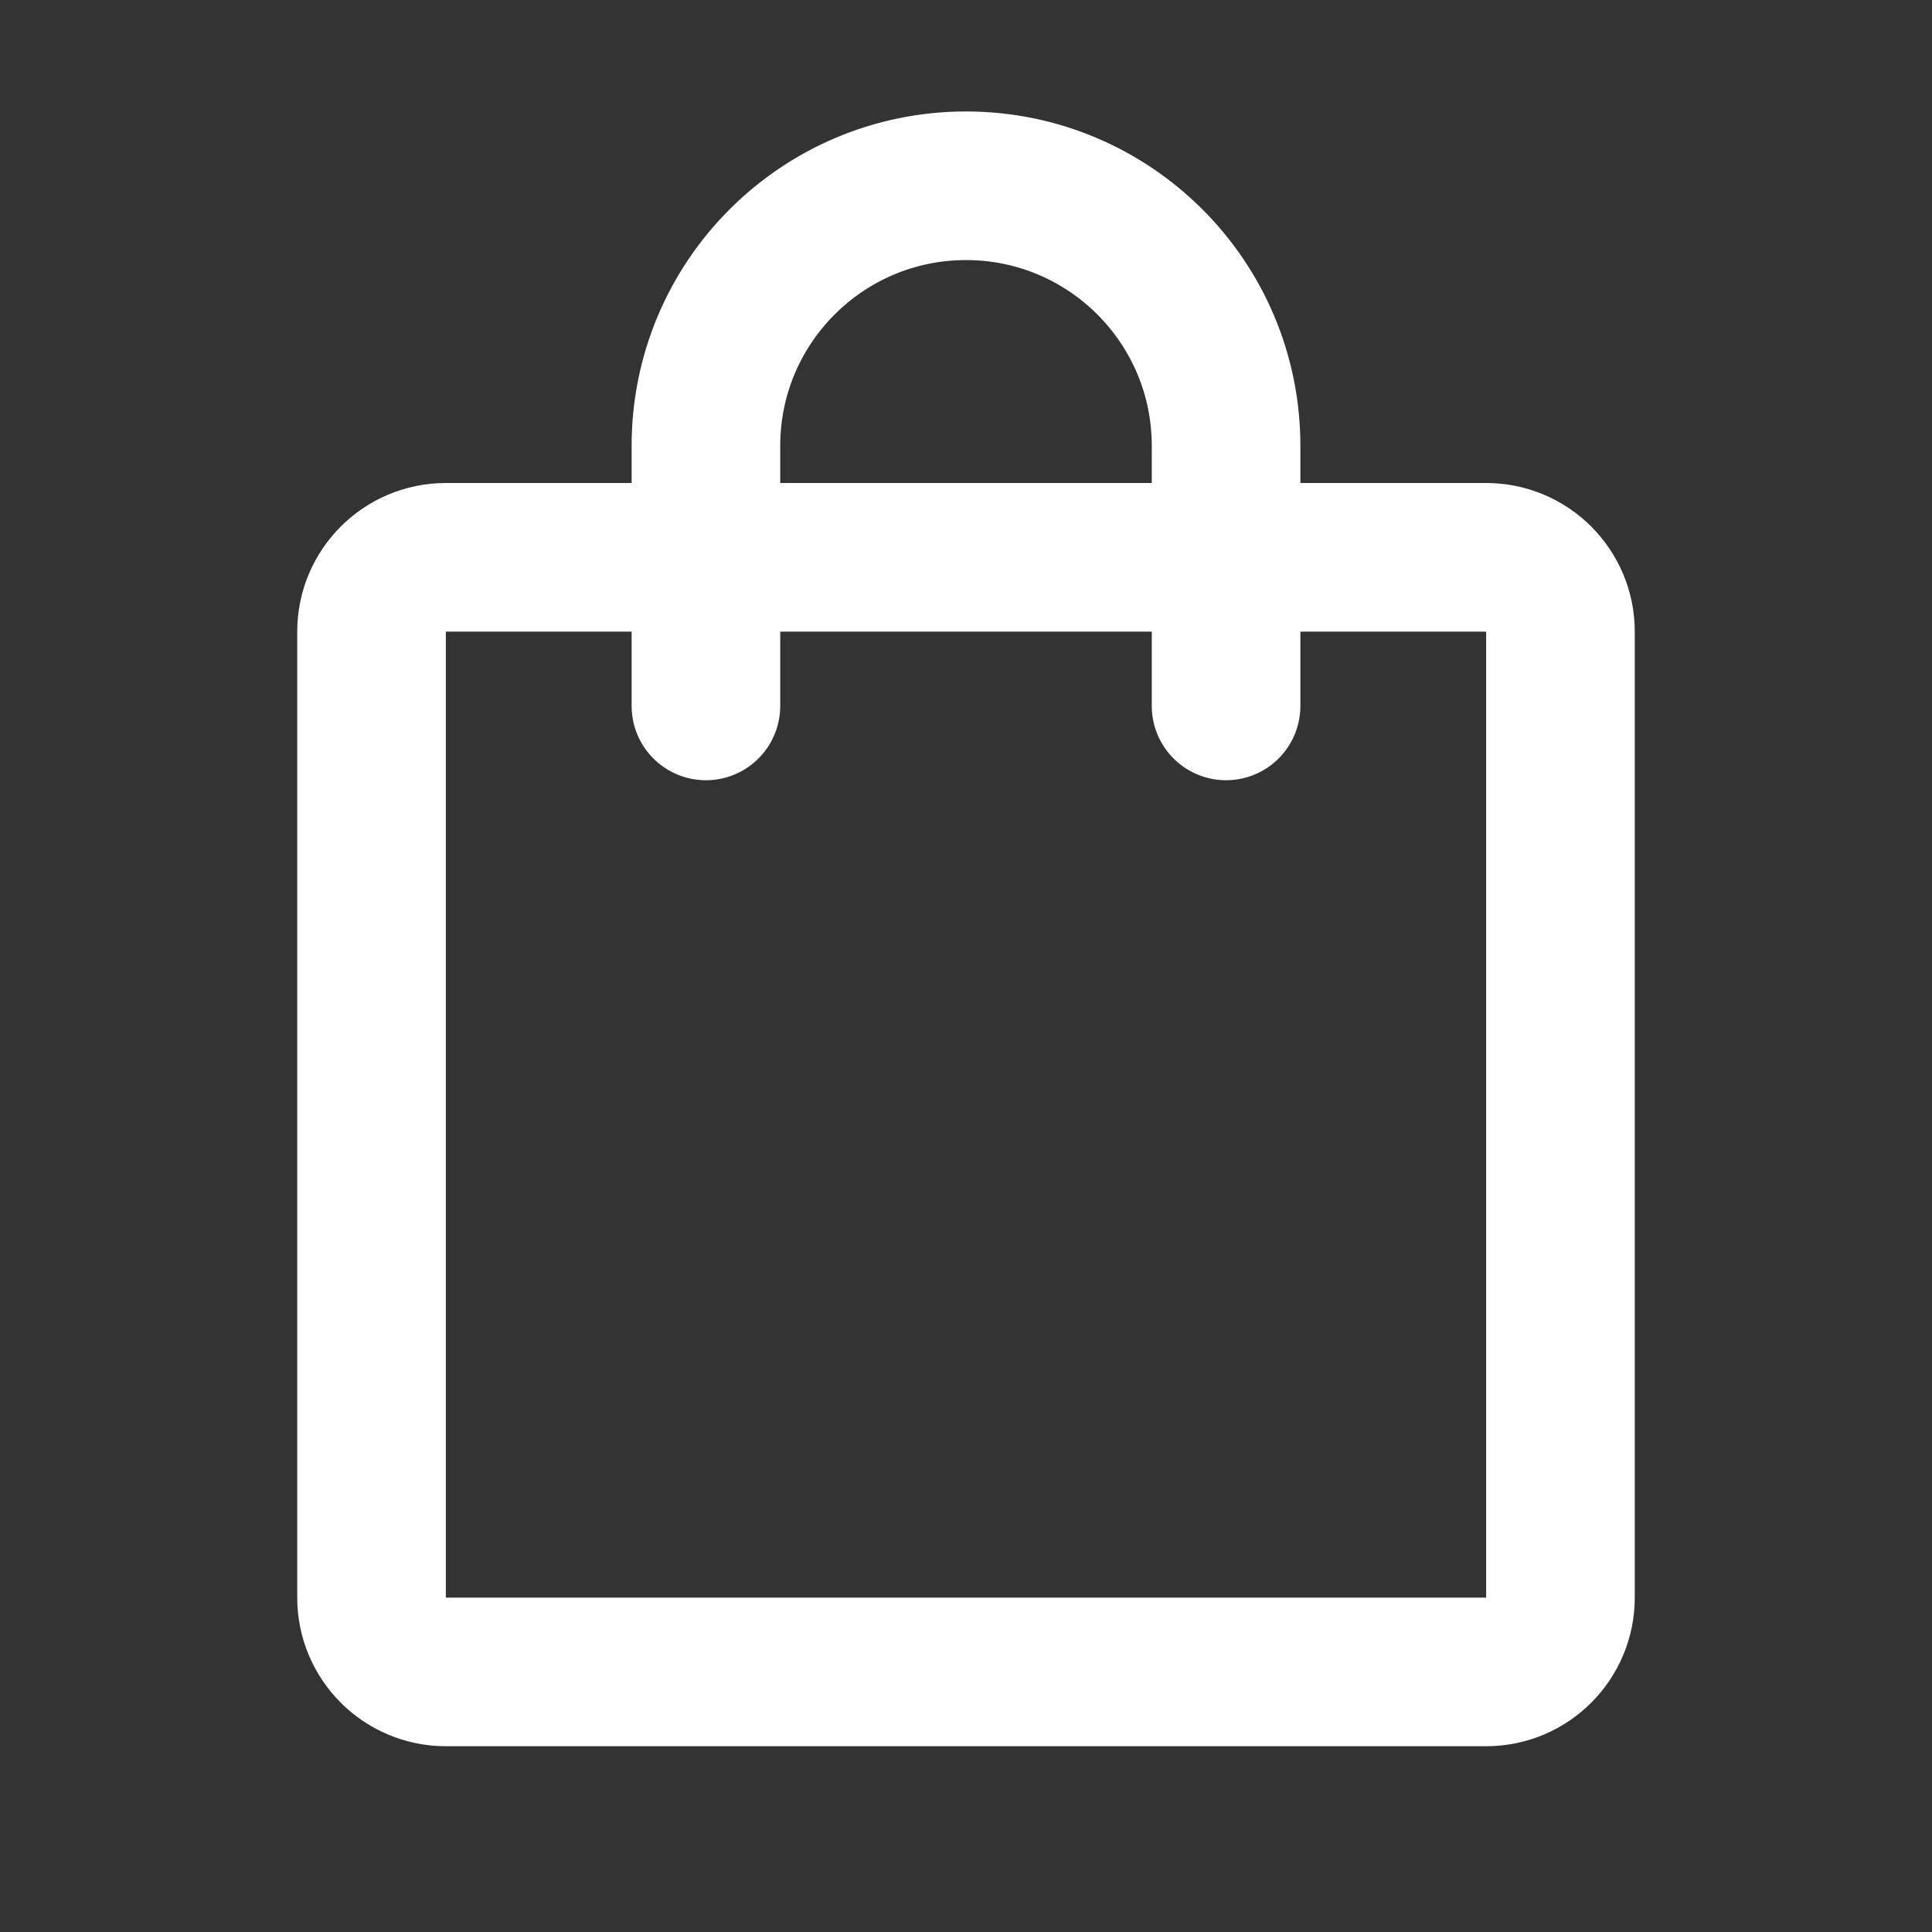 <svg width="26" height="26" viewBox="0 0 26 26" fill="none" xmlns="http://www.w3.org/2000/svg">
<rect x="0" y="0" width="26" height="26" fill="#333333" stroke="none"/>
<path d="M20 7.5H6C5.448 7.5 5 7.948 5 8.5V21.5C5 22.052 5.448 22.5 6 22.5H20C20.552 22.5 21 22.052 21 21.5V8.5C21 7.948 20.552 7.5 20 7.5Z" stroke="white" stroke-width="2" stroke-linecap="round" stroke-linejoin="round"/>
<path d="M9.5 9.5V6C9.5 4.067 11.067 2.5 13 2.5C14.933 2.5 16.5 4.067 16.5 6V9.5" stroke="white" stroke-width="2" stroke-linecap="round" stroke-linejoin="round"/>
</svg>
